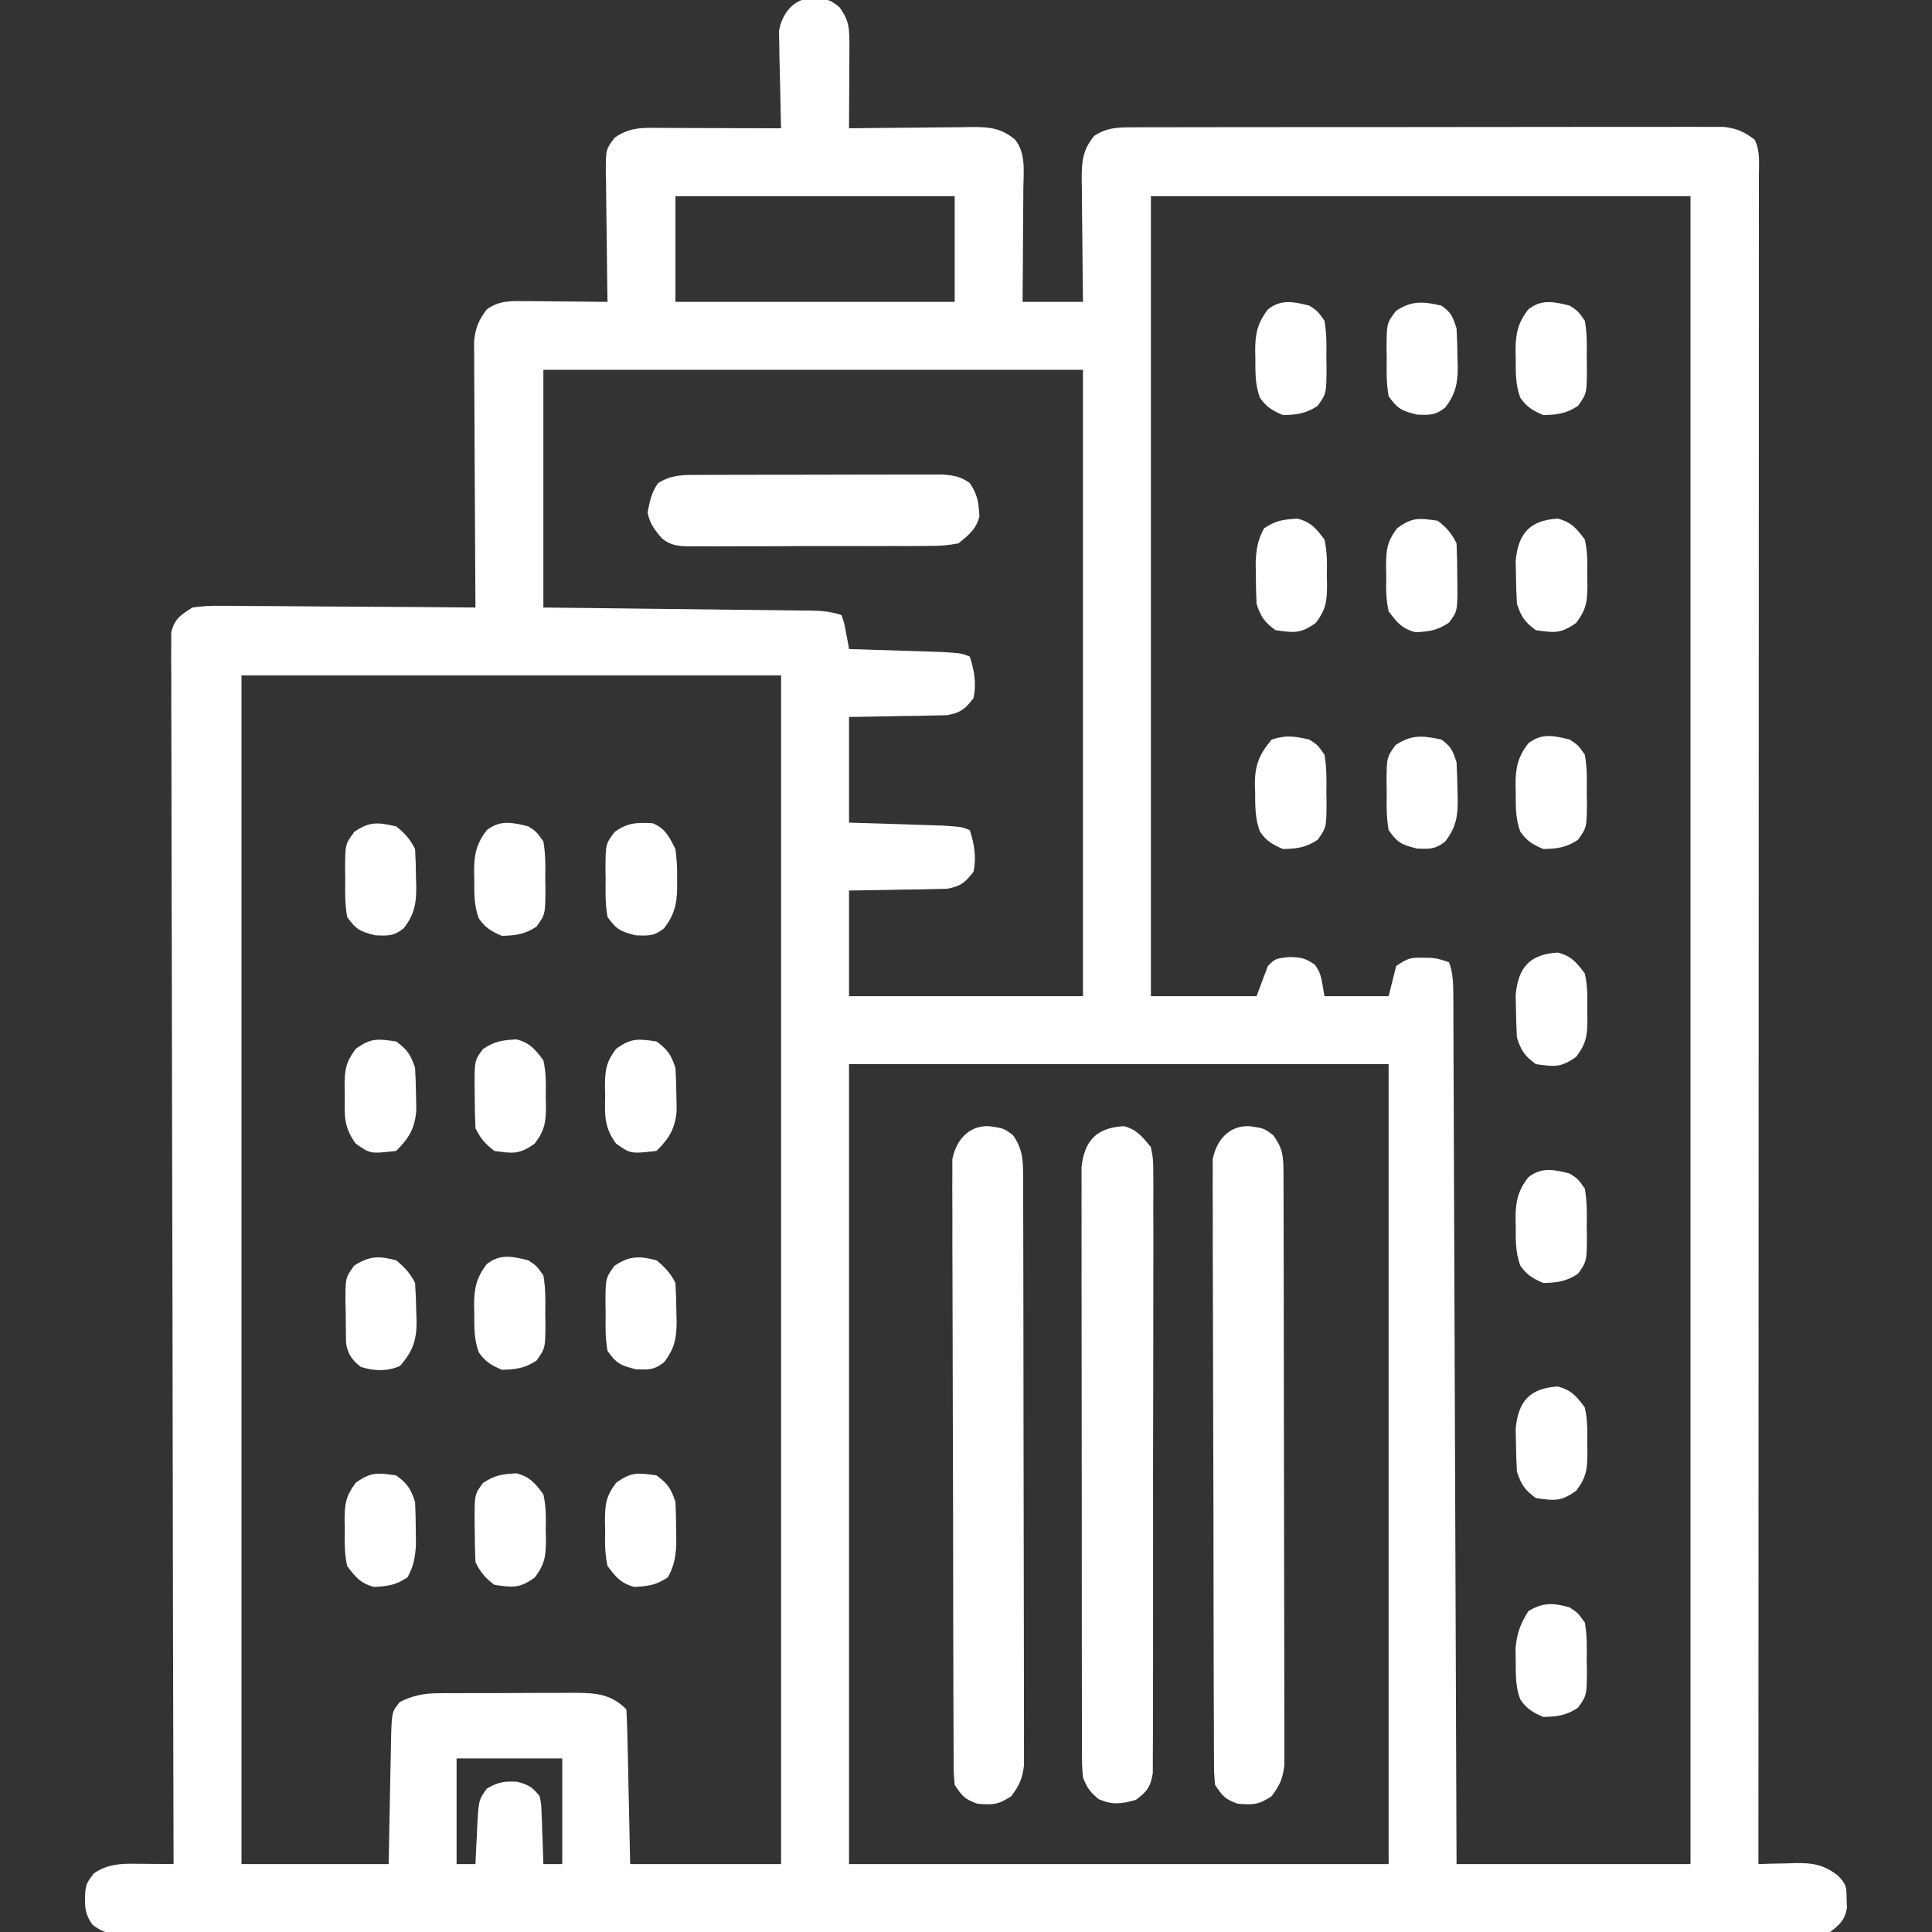 <svg version="1.1" xmlns="http://www.w3.org/2000/svg" width="512px" height="512px" transform="rotate(0) scale(1, 1)">
<rect width="100%" height="100%" fill="#333333" stroke="none"/>
<path d="M0 0 C3.938 0.562 3.938 0.562 6.375 2.438 C9.08 6.116 9.056 8.331 9.035 12.883 C9.032 14.14 9.029 15.396 9.025 16.691 C9.017 18.01 9.009 19.329 9 20.688 C8.995 22.027 8.99 23.367 8.986 24.707 C8.975 27.992 8.958 31.277 8.938 34.562 C10.67 34.539 10.67 34.539 12.438 34.515 C16.734 34.46 21.03 34.426 25.325 34.398 C27.183 34.383 29.04 34.362 30.898 34.336 C33.571 34.3 36.244 34.283 38.918 34.27 C40.159 34.246 40.159 34.246 41.425 34.223 C46.065 34.221 49.232 34.45 52.938 37.562 C55.87 41.238 55.188 46.013 55.133 50.484 C55.13 51.344 55.127 52.204 55.124 53.09 C55.113 55.831 55.088 58.572 55.062 61.312 C55.052 63.173 55.043 65.034 55.035 66.895 C55.013 71.451 54.979 76.007 54.938 80.562 C60.218 80.562 65.498 80.562 70.938 80.562 C70.922 79.407 70.906 78.252 70.89 77.062 C70.835 72.766 70.801 68.47 70.773 64.175 C70.758 62.317 70.737 60.46 70.711 58.602 C70.675 55.929 70.658 53.256 70.645 50.582 C70.629 49.755 70.614 48.927 70.598 48.075 C70.596 43.435 70.825 40.268 73.938 36.562 C77.453 34.243 80.542 34.309 84.687 34.302 C85.365 34.298 86.042 34.294 86.741 34.29 C89.011 34.28 91.28 34.284 93.551 34.288 C95.178 34.283 96.806 34.278 98.434 34.272 C102.856 34.259 107.277 34.258 111.699 34.261 C115.389 34.262 119.08 34.257 122.77 34.252 C131.476 34.241 140.182 34.241 148.887 34.247 C157.87 34.253 166.853 34.241 175.836 34.219 C183.548 34.202 191.259 34.196 198.97 34.199 C203.576 34.201 208.182 34.198 212.789 34.184 C217.12 34.172 221.451 34.174 225.782 34.187 C227.372 34.189 228.962 34.186 230.551 34.178 C232.721 34.168 234.891 34.176 237.061 34.188 C238.275 34.188 239.49 34.188 240.741 34.188 C244.246 34.599 246.133 35.456 248.938 37.562 C250.436 40.559 250.072 43.629 250.061 46.914 C250.062 47.685 250.063 48.456 250.064 49.249 C250.067 51.858 250.062 54.467 250.058 57.077 C250.058 58.955 250.059 60.834 250.06 62.712 C250.063 67.895 250.059 73.078 250.054 78.262 C250.049 83.843 250.051 89.425 250.051 95.006 C250.052 104.683 250.049 114.361 250.043 124.038 C250.035 138.03 250.033 152.022 250.031 166.014 C250.029 188.713 250.022 211.412 250.013 234.11 C250.004 256.165 249.997 278.22 249.992 300.275 C249.992 300.955 249.992 301.634 249.992 302.335 C249.991 309.159 249.989 315.983 249.988 322.807 C249.978 380.059 249.96 437.311 249.938 494.562 C251.034 494.528 252.131 494.493 253.262 494.457 C254.716 494.429 256.171 494.402 257.625 494.375 C258.707 494.337 258.707 494.337 259.811 494.299 C264.426 494.236 267.259 494.744 270.938 497.562 C273.33 499.955 273.258 500.657 273.312 503.938 C273.341 504.708 273.369 505.479 273.398 506.273 C272.743 509.527 271.559 510.541 268.938 512.562 C266.255 512.955 263.984 513.101 261.304 513.066 C260.139 513.075 260.139 513.075 258.95 513.083 C256.332 513.098 253.714 513.084 251.096 513.07 C249.206 513.075 247.316 513.081 245.427 513.089 C240.221 513.106 235.016 513.098 229.811 513.085 C224.202 513.076 218.594 513.09 212.985 513.101 C201.992 513.119 191 513.115 180.007 513.104 C171.076 513.095 162.145 513.093 153.214 513.098 C151.945 513.098 150.676 513.099 149.368 513.1 C146.789 513.101 144.211 513.102 141.632 513.104 C118.124 513.115 94.615 513.103 71.107 513.082 C49.637 513.063 28.168 513.065 6.698 513.084 C-17.412 513.105 -41.522 513.114 -65.632 513.102 C-68.201 513.1 -70.77 513.099 -73.339 513.098 C-74.604 513.097 -75.868 513.097 -77.17 513.096 C-86.094 513.092 -95.018 513.098 -103.942 513.108 C-114.812 513.119 -125.682 513.116 -136.552 513.095 C-142.102 513.084 -147.652 513.08 -153.202 513.093 C-158.277 513.105 -163.352 513.099 -168.427 513.077 C-170.268 513.073 -172.109 513.075 -173.95 513.085 C-176.444 513.097 -178.936 513.085 -181.429 513.066 C-182.152 513.075 -182.875 513.085 -183.62 513.094 C-187.029 513.043 -188.776 512.785 -191.506 510.67 C-193.78 507.591 -193.622 505.399 -193.457 501.688 C-193.062 499.562 -193.062 499.562 -191.25 497.062 C-186.973 494.13 -182.855 494.443 -177.875 494.5 C-177.125 494.505 -176.376 494.509 -175.604 494.514 C-173.756 494.525 -171.909 494.543 -170.062 494.562 C-170.064 493.868 -170.066 493.173 -170.068 492.458 C-170.18 451.315 -170.266 410.172 -170.318 369.029 C-170.324 364.092 -170.331 359.155 -170.337 354.218 C-170.338 353.235 -170.34 352.253 -170.341 351.24 C-170.363 335.312 -170.402 319.385 -170.448 303.457 C-170.495 287.122 -170.523 270.786 -170.533 254.451 C-170.54 244.366 -170.562 234.281 -170.602 224.196 C-170.628 217.286 -170.637 210.376 -170.63 203.467 C-170.627 199.476 -170.632 195.486 -170.659 191.496 C-170.683 187.845 -170.684 184.195 -170.667 180.544 C-170.664 178.593 -170.686 176.641 -170.708 174.69 C-170.698 173.536 -170.688 172.382 -170.678 171.193 C-170.68 170.195 -170.682 169.197 -170.683 168.169 C-169.82 164.547 -168.159 163.504 -165.062 161.562 C-162.431 161.195 -160.231 161.053 -157.61 161.108 C-156.878 161.108 -156.146 161.107 -155.391 161.107 C-152.983 161.109 -150.576 161.14 -148.168 161.172 C-146.494 161.179 -144.819 161.185 -143.145 161.189 C-138.747 161.204 -134.35 161.244 -129.952 161.288 C-125.461 161.329 -120.97 161.347 -116.479 161.367 C-107.673 161.41 -98.868 161.478 -90.062 161.562 C-90.072 160.189 -90.072 160.189 -90.083 158.787 C-90.143 150.15 -90.188 141.513 -90.218 132.876 C-90.234 128.436 -90.255 123.996 -90.289 119.556 C-90.321 115.27 -90.339 110.984 -90.347 106.698 C-90.353 105.064 -90.363 103.43 -90.38 101.796 C-90.402 99.505 -90.404 97.214 -90.403 94.923 C-90.413 92.968 -90.413 92.968 -90.423 90.973 C-90.038 87.331 -89.241 85.469 -87.062 82.562 C-83.737 80.134 -80.572 80.331 -76.547 80.367 C-75.296 80.374 -74.046 80.38 -72.758 80.387 C-71.456 80.403 -70.154 80.42 -68.812 80.438 C-67.495 80.447 -66.178 80.456 -64.82 80.465 C-61.568 80.488 -58.315 80.521 -55.062 80.562 C-55.083 79.341 -55.104 78.12 -55.126 76.862 C-55.198 72.33 -55.244 67.798 -55.282 63.265 C-55.302 61.304 -55.33 59.342 -55.364 57.381 C-55.413 54.561 -55.435 51.742 -55.453 48.922 C-55.474 48.046 -55.494 47.17 -55.516 46.267 C-55.518 40.167 -55.518 40.167 -53.163 37.04 C-48.916 34.053 -45.153 34.435 -40.117 34.465 C-39.232 34.466 -38.347 34.468 -37.435 34.469 C-34.603 34.475 -31.77 34.487 -28.938 34.5 C-27.02 34.505 -25.102 34.51 -23.184 34.514 C-18.477 34.525 -13.77 34.542 -9.062 34.562 C-9.089 33.71 -9.115 32.858 -9.142 31.98 C-9.227 28.802 -9.29 25.625 -9.337 22.447 C-9.362 21.074 -9.396 19.702 -9.44 18.33 C-9.501 16.352 -9.526 14.373 -9.551 12.395 C-9.577 11.206 -9.603 10.017 -9.63 8.792 C-8.744 3.752 -5.386 -0.182 0 0 Z M-37.062 52.562 C-37.062 61.803 -37.062 71.043 -37.062 80.562 C-12.643 80.562 11.777 80.562 36.938 80.562 C36.938 71.323 36.938 62.083 36.938 52.562 C12.518 52.562 -11.902 52.562 -37.062 52.562 Z M88.938 52.562 C88.938 122.522 88.938 192.482 88.938 264.562 C98.177 264.562 107.418 264.562 116.938 264.562 C117.927 261.923 118.918 259.283 119.938 256.562 C121.938 254.562 121.938 254.562 125.812 254.188 C128.823 254.275 129.79 254.464 132.375 256.188 C133.938 258.562 133.938 258.562 134.938 264.562 C140.548 264.562 146.157 264.562 151.938 264.562 C152.928 260.603 152.928 260.603 153.938 256.562 C156.963 254.546 157.548 254.304 160.938 254.375 C161.618 254.381 162.299 254.388 163 254.395 C164.938 254.562 164.938 254.562 167.938 255.562 C168.957 258.269 169.065 260.854 169.076 263.725 C169.082 264.551 169.087 265.378 169.093 266.23 C169.094 267.132 169.095 268.035 169.096 268.965 C169.103 270.41 169.103 270.41 169.111 271.883 C169.126 275.119 169.134 278.354 169.143 281.589 C169.152 283.905 169.162 286.221 169.173 288.536 C169.2 294.831 169.221 301.126 169.241 307.421 C169.263 313.997 169.29 320.573 169.317 327.148 C169.361 338.188 169.402 349.228 169.44 360.267 C169.48 371.638 169.521 383.009 169.565 394.379 C169.568 395.08 169.571 395.781 169.573 396.503 C169.587 400.019 169.601 403.536 169.615 407.052 C169.729 436.222 169.835 465.392 169.938 494.562 C190.398 494.562 210.857 494.562 231.938 494.562 C231.938 348.702 231.938 202.843 231.938 52.562 C184.748 52.562 137.558 52.562 88.938 52.562 Z M-72.062 98.562 C-72.062 119.353 -72.062 140.143 -72.062 161.562 C-63.885 161.653 -63.885 161.653 -55.543 161.746 C-52.093 161.787 -48.643 161.827 -45.193 161.869 C-39.715 161.935 -34.238 162.001 -28.76 162.06 C-24.344 162.107 -19.928 162.16 -15.513 162.215 C-13.827 162.236 -12.141 162.255 -10.455 162.272 C-8.096 162.296 -5.738 162.326 -3.38 162.357 C-2.33 162.366 -2.33 162.366 -1.259 162.375 C1.744 162.42 4.064 162.605 6.938 163.562 C7.668 165.629 7.668 165.629 8.125 168.125 C8.284 168.951 8.442 169.778 8.605 170.629 C8.77 171.586 8.77 171.586 8.938 172.562 C10.178 172.6 10.178 172.6 11.444 172.638 C15.192 172.754 18.94 172.877 22.688 173 C23.989 173.039 25.291 173.079 26.633 173.119 C27.883 173.161 29.134 173.203 30.422 173.246 C31.574 173.283 32.726 173.319 33.913 173.357 C38.766 173.687 38.766 173.687 40.938 174.562 C42.147 178.19 42.724 181.803 41.938 185.562 C39.693 188.483 38.495 189.465 34.821 190.108 C33.03 190.14 33.03 190.14 31.203 190.172 C29.908 190.204 28.612 190.236 27.277 190.27 C25.914 190.284 24.551 190.299 23.188 190.312 C21.809 190.341 20.43 190.371 19.051 190.402 C15.68 190.473 12.309 190.52 8.938 190.562 C8.938 199.803 8.938 209.042 8.938 218.562 C17.972 218.851 17.972 218.851 27.007 219.131 C28.134 219.169 29.261 219.207 30.422 219.246 C31.574 219.283 32.726 219.319 33.913 219.357 C38.766 219.687 38.766 219.687 40.938 220.562 C42.147 224.19 42.724 227.803 41.938 231.562 C39.693 234.483 38.495 235.465 34.821 236.108 C33.627 236.129 32.433 236.15 31.203 236.172 C29.908 236.204 28.612 236.236 27.277 236.27 C25.914 236.284 24.551 236.299 23.188 236.312 C21.809 236.341 20.43 236.371 19.051 236.402 C15.68 236.473 12.309 236.52 8.938 236.562 C8.938 245.803 8.938 255.042 8.938 264.562 C29.398 264.562 49.858 264.562 70.938 264.562 C70.938 209.782 70.938 155.002 70.938 98.562 C23.747 98.562 -23.442 98.562 -72.062 98.562 Z M-152.062 179.562 C-152.062 283.512 -152.062 387.462 -152.062 494.562 C-139.192 494.562 -126.323 494.562 -113.062 494.562 C-112.813 481.908 -112.813 481.908 -112.584 469.253 C-112.549 467.663 -112.513 466.074 -112.477 464.484 C-112.465 463.663 -112.454 462.841 -112.442 461.995 C-112.245 454.221 -112.245 454.221 -110.062 451.562 C-106.628 449.926 -103.864 449.309 -100.076 449.288 C-99.112 449.278 -98.147 449.269 -97.153 449.259 C-96.123 449.26 -95.093 449.261 -94.031 449.262 C-92.963 449.257 -91.894 449.253 -90.793 449.249 C-88.537 449.243 -86.281 449.242 -84.025 449.247 C-80.575 449.25 -77.126 449.227 -73.676 449.201 C-71.482 449.199 -69.288 449.198 -67.094 449.199 C-65.548 449.185 -65.548 449.185 -63.972 449.171 C-58.336 449.208 -54.259 449.366 -50.062 453.562 C-49.902 456.591 -49.803 459.598 -49.746 462.629 C-49.715 463.992 -49.715 463.992 -49.683 465.382 C-49.618 468.296 -49.559 471.211 -49.5 474.125 C-49.457 476.096 -49.413 478.066 -49.369 480.037 C-49.261 484.879 -49.162 489.721 -49.062 494.562 C-35.862 494.562 -22.663 494.562 -9.062 494.562 C-9.062 390.613 -9.062 286.663 -9.062 179.562 C-56.252 179.562 -103.442 179.562 -152.062 179.562 Z M8.938 282.562 C8.938 352.522 8.938 422.483 8.938 494.562 C56.127 494.562 103.317 494.562 151.938 494.562 C151.938 424.603 151.938 354.642 151.938 282.562 C104.748 282.562 57.557 282.562 8.938 282.562 Z M-95.062 466.562 C-95.062 475.803 -95.062 485.043 -95.062 494.562 C-93.412 494.562 -91.763 494.562 -90.062 494.562 C-90.014 493.454 -89.965 492.345 -89.914 491.203 C-89.839 489.74 -89.763 488.276 -89.688 486.812 C-89.641 485.718 -89.641 485.718 -89.594 484.602 C-89.213 477.62 -89.213 477.62 -87.062 474.562 C-84.105 472.837 -82.368 472.544 -78.938 472.75 C-75.892 473.611 -74.979 474.135 -73.062 476.562 C-72.63 478.555 -72.63 478.555 -72.551 480.793 C-72.498 481.997 -72.498 481.997 -72.443 483.225 C-72.421 484.058 -72.398 484.891 -72.375 485.75 C-72.324 487.017 -72.324 487.017 -72.271 488.311 C-72.189 490.394 -72.124 492.478 -72.062 494.562 C-70.412 494.562 -68.763 494.562 -67.062 494.562 C-67.062 485.322 -67.062 476.082 -67.062 466.562 C-76.302 466.562 -85.543 466.562 -95.062 466.562 Z " fill="#ffffff" transform="translate(216.062,-0.562)"/>
<path d="M0 0 C3.938 0.562 3.938 0.562 6.375 2.438 C9.115 6.164 9.067 8.454 9.078 13.071 C9.081 13.747 9.084 14.423 9.087 15.12 C9.096 17.396 9.097 19.672 9.099 21.948 C9.103 23.576 9.108 25.204 9.114 26.831 C9.127 31.261 9.133 35.691 9.138 40.121 C9.141 42.887 9.145 45.653 9.149 48.42 C9.163 57.071 9.173 65.723 9.176 74.374 C9.181 84.367 9.198 94.361 9.227 104.355 C9.249 112.074 9.259 119.794 9.26 127.514 C9.261 132.127 9.267 136.74 9.285 141.352 C9.302 145.692 9.304 150.031 9.295 154.371 C9.294 155.964 9.299 157.556 9.309 159.149 C9.321 161.324 9.315 163.498 9.305 165.673 C9.306 166.89 9.308 168.107 9.309 169.36 C8.899 172.898 8.077 174.742 5.938 177.562 C2.449 179.888 1.036 179.897 -3.062 179.562 C-6.405 178.355 -7.01 177.642 -9.062 174.562 C-9.323 171.568 -9.323 171.568 -9.337 167.819 C-9.342 167.13 -9.347 166.441 -9.353 165.731 C-9.368 163.417 -9.368 161.102 -9.369 158.788 C-9.377 157.13 -9.385 155.473 -9.394 153.816 C-9.416 149.309 -9.425 144.803 -9.43 140.297 C-9.434 137.483 -9.44 134.668 -9.447 131.854 C-9.471 122.038 -9.484 112.222 -9.488 102.406 C-9.492 93.252 -9.522 84.099 -9.563 74.945 C-9.598 67.089 -9.614 59.233 -9.614 51.378 C-9.615 46.684 -9.624 41.991 -9.652 37.298 C-9.678 32.883 -9.681 28.469 -9.665 24.055 C-9.663 22.435 -9.67 20.815 -9.685 19.195 C-9.706 16.982 -9.695 14.772 -9.677 12.559 C-9.679 11.322 -9.681 10.084 -9.683 8.809 C-8.721 3.777 -5.407 -0.183 0 0 Z " fill="#ffffff" transform="translate(331.062,298.438)"/>
<path d="M0 0 C3.938 0.562 3.938 0.562 6.375 2.375 C9.15 6.259 9.066 9.507 9.078 14.154 C9.081 14.826 9.084 15.499 9.087 16.193 C9.096 18.452 9.097 20.711 9.099 22.97 C9.103 24.588 9.108 26.206 9.114 27.824 C9.127 32.223 9.133 36.622 9.138 41.02 C9.141 43.768 9.145 46.515 9.149 49.262 C9.163 57.856 9.173 66.45 9.176 75.044 C9.181 84.968 9.198 94.893 9.227 104.817 C9.249 112.486 9.259 120.155 9.26 127.824 C9.261 132.405 9.267 136.987 9.285 141.568 C9.302 145.877 9.304 150.186 9.295 154.496 C9.294 156.077 9.299 157.658 9.309 159.24 C9.321 161.399 9.315 163.558 9.305 165.717 C9.306 166.926 9.308 168.134 9.309 169.379 C8.897 172.905 8.069 174.749 5.938 177.562 C2.449 179.888 1.036 179.897 -3.062 179.562 C-6.405 178.355 -7.01 177.642 -9.062 174.562 C-9.323 171.568 -9.323 171.568 -9.337 167.819 C-9.342 167.13 -9.347 166.441 -9.353 165.731 C-9.368 163.417 -9.368 161.102 -9.369 158.788 C-9.377 157.13 -9.385 155.473 -9.394 153.816 C-9.416 149.309 -9.425 144.803 -9.43 140.297 C-9.434 137.483 -9.44 134.668 -9.447 131.854 C-9.471 122.038 -9.484 112.222 -9.488 102.406 C-9.492 93.252 -9.522 84.099 -9.563 74.945 C-9.598 67.089 -9.614 59.233 -9.614 51.378 C-9.615 46.684 -9.624 41.991 -9.652 37.298 C-9.678 32.883 -9.681 28.469 -9.665 24.055 C-9.663 22.435 -9.67 20.815 -9.685 19.195 C-9.706 16.982 -9.695 14.772 -9.677 12.559 C-9.679 11.322 -9.681 10.084 -9.683 8.809 C-8.721 3.777 -5.407 -0.183 0 0 Z " fill="#ffffff" transform="translate(262.062,298.438)"/>
<path d="M0 0 C3.452 0.889 4.926 2.852 7.168 5.559 C7.794 8.802 7.794 8.802 7.796 12.549 C7.807 13.586 7.807 13.586 7.818 14.645 C7.835 16.956 7.817 19.265 7.799 21.576 C7.804 23.236 7.811 24.895 7.821 26.554 C7.839 31.056 7.826 35.558 7.807 40.06 C7.79 44.771 7.799 49.481 7.804 54.192 C7.809 62.102 7.793 70.011 7.765 77.921 C7.733 87.068 7.733 96.215 7.75 105.362 C7.766 114.16 7.759 122.957 7.742 131.755 C7.735 135.5 7.736 139.245 7.744 142.99 C7.751 147.399 7.739 151.807 7.712 156.216 C7.705 157.835 7.705 159.454 7.712 161.073 C7.721 163.281 7.705 165.487 7.683 167.695 C7.68 168.931 7.677 170.167 7.674 171.441 C7.07 175.164 6.158 176.326 3.168 178.559 C-0.735 179.623 -2.891 179.956 -6.645 178.371 C-9.011 176.411 -9.749 175.399 -10.832 172.559 C-11.087 169.504 -11.087 169.504 -11.093 165.847 C-11.097 165.174 -11.1 164.5 -11.104 163.806 C-11.115 161.55 -11.111 159.294 -11.107 157.037 C-11.111 155.419 -11.116 153.801 -11.122 152.183 C-11.136 147.789 -11.136 143.394 -11.134 138.999 C-11.133 135.331 -11.137 131.663 -11.142 127.995 C-11.153 119.342 -11.154 110.689 -11.148 102.036 C-11.142 93.107 -11.154 84.179 -11.175 75.251 C-11.193 67.586 -11.199 59.921 -11.196 52.257 C-11.194 47.679 -11.196 43.1 -11.21 38.522 C-11.223 34.217 -11.221 29.912 -11.208 25.607 C-11.206 24.027 -11.208 22.448 -11.217 20.868 C-11.227 18.711 -11.219 16.554 -11.206 14.397 C-11.206 13.19 -11.207 11.983 -11.207 10.74 C-10.36 3.551 -7.024 0.421 0 0 Z " fill="#ffffff" transform="translate(297.832,298.441)"/>
<path d="M0 0 C0.716 -0.003 1.432 -0.007 2.169 -0.01 C4.536 -0.02 6.903 -0.022 9.27 -0.023 C10.915 -0.026 12.56 -0.029 14.205 -0.033 C17.655 -0.039 21.104 -0.041 24.553 -0.04 C28.972 -0.04 33.392 -0.054 37.812 -0.071 C41.21 -0.082 44.608 -0.084 48.006 -0.083 C49.635 -0.085 51.265 -0.089 52.894 -0.097 C55.173 -0.107 57.452 -0.104 59.73 -0.098 C61.675 -0.1 61.675 -0.1 63.66 -0.102 C66.753 0.132 68.418 0.387 70.93 2.145 C73.042 5.313 73.261 7.277 73.489 11.012 C72.586 14.458 70.647 15.918 67.93 18.145 C65.203 18.647 63.094 18.842 60.373 18.808 C59.63 18.818 58.886 18.829 58.12 18.84 C55.67 18.867 53.223 18.857 50.774 18.844 C49.066 18.85 47.359 18.858 45.652 18.866 C42.078 18.878 38.504 18.871 34.929 18.852 C30.352 18.829 25.777 18.856 21.2 18.897 C17.676 18.923 14.152 18.92 10.628 18.909 C8.94 18.908 7.253 18.915 5.566 18.932 C3.205 18.952 0.847 18.934 -1.513 18.906 C-2.555 18.926 -2.555 18.926 -3.617 18.947 C-6.377 18.881 -8.48 18.638 -10.634 16.837 C-12.541 14.634 -13.956 12.825 -14.445 9.915 C-13.893 7.035 -13.408 4.622 -11.695 2.208 C-7.937 -0.249 -4.354 0.013 0 0 Z " fill="#ffffff" transform="translate(186.07,125.855)"/>
<path d="M0 0 C2.188 1.43 2.188 1.43 4 4 C4.596 7.342 4.558 10.613 4.5 14 C4.515 14.902 4.531 15.805 4.547 16.734 C4.508 23.282 4.508 23.282 2.184 26.566 C-0.924 28.607 -3.301 28.935 -7 29 C-9.785 27.824 -11.396 26.874 -13.117 24.383 C-14.381 20.972 -14.329 17.651 -14.312 14.062 C-14.329 13.359 -14.345 12.656 -14.361 11.932 C-14.366 7.425 -13.743 4.592 -11 1 C-7.445 -1.793 -4.213 -1.053 0 0 Z " fill="#ffffff" transform="translate(140,334)"/>
<path d="M0 0 C2.257 1.891 3.686 3.373 5 6 C5.151 8.619 5.231 11.193 5.25 13.812 C5.271 14.525 5.291 15.237 5.312 15.971 C5.346 20.526 4.787 23.372 2 27 C-0.674 29.101 -2.043 28.998 -5.5 28.875 C-9.531 27.867 -10.624 27.37 -13 24 C-13.596 20.658 -13.558 17.387 -13.5 14 C-13.515 13.098 -13.531 12.195 -13.547 11.266 C-13.508 4.706 -13.508 4.706 -11.156 1.438 C-7.17 -1.22 -4.542 -1.205 0 0 Z " fill="#ffffff" transform="translate(174,334)"/>
<path d="M0 0 C2.188 1.43 2.188 1.43 4 4 C4.596 7.342 4.558 10.613 4.5 14 C4.515 14.902 4.531 15.805 4.547 16.734 C4.508 23.282 4.508 23.282 2.184 26.566 C-0.924 28.607 -3.301 28.935 -7 29 C-9.785 27.824 -11.396 26.874 -13.117 24.383 C-14.381 20.972 -14.329 17.651 -14.312 14.062 C-14.329 13.359 -14.345 12.656 -14.361 11.932 C-14.366 7.425 -13.743 4.592 -11 1 C-7.445 -1.793 -4.213 -1.053 0 0 Z " fill="#ffffff" transform="translate(416,81)"/>
<path d="M0 0 C2.644 1.876 2.952 2.857 4 6 C4.148 8.639 4.231 11.235 4.25 13.875 C4.271 14.583 4.291 15.29 4.312 16.02 C4.346 20.558 3.773 23.385 1 27 C-1.674 29.101 -3.043 28.998 -6.5 28.875 C-10.531 27.867 -11.624 27.37 -14 24 C-14.596 20.658 -14.558 17.387 -14.5 14 C-14.515 13.098 -14.531 12.195 -14.547 11.266 C-14.508 4.683 -14.508 4.683 -12.094 1.438 C-7.974 -1.391 -4.775 -1.116 0 0 Z " fill="#ffffff" transform="translate(382,81)"/>
<path d="M0 0 C3.577 0.937 4.946 2.619 7.133 5.559 C7.853 8.746 7.833 11.803 7.758 15.059 C7.787 16.321 7.787 16.321 7.816 17.609 C7.782 22.008 7.547 24.004 4.848 27.617 C0.759 30.541 -0.938 30.263 -5.867 29.559 C-8.298 27.688 -9.508 26.277 -10.867 23.559 C-10.992 20.755 -11.052 17.987 -11.055 15.184 C-11.067 14.415 -11.079 13.647 -11.092 12.855 C-11.111 5.585 -11.111 5.585 -8.867 2.559 C-5.699 0.446 -3.735 0.227 0 0 Z " fill="#ffffff" transform="translate(136.867,390.441)"/>
<path d="M0 0 C2.257 1.891 3.686 3.373 5 6 C5.178 8.6 5.278 11.148 5.312 13.75 C5.342 14.454 5.371 15.158 5.4 15.883 C5.462 21.006 4.492 24.013 1 28 C-2.373 29.476 -5.858 29.361 -9.375 28.25 C-11.679 26.478 -12.892 24.784 -13.291 21.887 C-13.34 19.278 -13.371 16.672 -13.375 14.062 C-13.399 13.156 -13.424 12.249 -13.449 11.314 C-13.479 4.669 -13.479 4.669 -11.164 1.434 C-7.169 -1.213 -4.545 -1.206 0 0 Z " fill="#ffffff" transform="translate(105,334)"/>
<path d="M0 0 C2.188 1.43 2.188 1.43 4 4 C4.596 7.342 4.558 10.613 4.5 14 C4.515 14.902 4.531 15.805 4.547 16.734 C4.508 23.282 4.508 23.282 2.184 26.566 C-0.924 28.607 -3.301 28.935 -7 29 C-9.785 27.824 -11.396 26.874 -13.117 24.383 C-14.381 20.972 -14.329 17.651 -14.312 14.062 C-14.329 13.359 -14.345 12.656 -14.361 11.932 C-14.366 7.425 -13.743 4.592 -11 1 C-7.445 -1.793 -4.213 -1.053 0 0 Z " fill="#ffffff" transform="translate(416,311)"/>
<path d="M0 0 C3.577 0.937 4.946 2.619 7.133 5.559 C7.853 8.746 7.833 11.803 7.758 15.059 C7.787 16.321 7.787 16.321 7.816 17.609 C7.782 22.008 7.547 24.004 4.848 27.617 C0.759 30.541 -0.938 30.263 -5.867 29.559 C-8.298 27.688 -9.508 26.277 -10.867 23.559 C-10.992 20.755 -11.052 17.987 -11.055 15.184 C-11.067 14.415 -11.079 13.647 -11.092 12.855 C-11.111 5.585 -11.111 5.585 -8.867 2.559 C-5.699 0.446 -3.735 0.227 0 0 Z " fill="#ffffff" transform="translate(136.867,275.441)"/>
<path d="M0 0 C3.43 1.392 4.413 3.612 6.07 6.84 C6.432 9.693 6.59 12.074 6.508 14.902 C6.515 15.597 6.522 16.291 6.529 17.006 C6.474 21.448 5.754 24.295 3.07 27.84 C0.396 29.941 -0.973 29.838 -4.43 29.715 C-8.461 28.707 -9.554 28.209 -11.93 24.84 C-12.525 21.497 -12.488 18.227 -12.43 14.84 C-12.445 13.938 -12.461 13.035 -12.477 12.105 C-12.438 5.523 -12.438 5.523 -10.023 2.277 C-6.463 -0.167 -4.335 -0.206 0 0 Z " fill="#ffffff" transform="translate(172.93,218.16)"/>
<path d="M0 0 C2.188 1.43 2.188 1.43 4 4 C4.596 7.342 4.558 10.613 4.5 14 C4.515 14.902 4.531 15.805 4.547 16.734 C4.508 23.282 4.508 23.282 2.184 26.566 C-0.924 28.607 -3.301 28.935 -7 29 C-9.785 27.824 -11.396 26.874 -13.117 24.383 C-14.381 20.972 -14.329 17.651 -14.312 14.062 C-14.329 13.359 -14.345 12.656 -14.361 11.932 C-14.366 7.425 -13.743 4.592 -11 1 C-7.445 -1.793 -4.213 -1.053 0 0 Z " fill="#ffffff" transform="translate(140,219)"/>
<path d="M0 0 C2.585 1.895 2.963 2.888 4 6 C4.148 8.639 4.231 11.235 4.25 13.875 C4.271 14.583 4.291 15.29 4.312 16.02 C4.346 20.558 3.773 23.385 1 27 C-1.674 29.101 -3.043 28.998 -6.5 28.875 C-10.531 27.867 -11.624 27.37 -14 24 C-14.596 20.658 -14.558 17.387 -14.5 14 C-14.515 13.098 -14.531 12.195 -14.547 11.266 C-14.508 4.706 -14.508 4.706 -12.156 1.438 C-7.89 -1.407 -4.891 -1.048 0 0 Z " fill="#ffffff" transform="translate(382,196)"/>
<path d="M0 0 C2.191 1.426 2.191 1.426 4 4 C4.595 7.343 4.558 10.613 4.5 14 C4.515 14.902 4.531 15.805 4.547 16.734 C4.508 23.282 4.508 23.282 2.184 26.566 C-0.924 28.607 -3.301 28.935 -7 29 C-9.787 27.823 -11.398 26.877 -13.113 24.379 C-14.377 20.99 -14.368 17.694 -14.375 14.125 C-14.399 13.43 -14.424 12.735 -14.449 12.02 C-14.478 6.867 -13.315 3.913 -10 0 C-6.194 -1.269 -3.894 -0.888 0 0 Z " fill="#ffffff" transform="translate(347,196)"/>
<path d="M0 0 C2.431 1.87 3.641 3.281 5 6 C5.125 8.804 5.185 11.571 5.188 14.375 C5.2 15.143 5.212 15.912 5.225 16.703 C5.243 23.974 5.243 23.974 3 27 C-0.168 29.112 -2.132 29.332 -5.867 29.559 C-9.444 28.622 -10.813 26.94 -13 24 C-13.72 20.812 -13.7 17.756 -13.625 14.5 C-13.644 13.658 -13.664 12.816 -13.684 11.949 C-13.649 7.551 -13.414 5.555 -10.715 1.941 C-6.626 -0.983 -4.929 -0.704 0 0 Z " fill="#ffffff" transform="translate(381,138)"/>
<path d="M0 0 C2.188 1.43 2.188 1.43 4 4 C4.596 7.342 4.558 10.613 4.5 14 C4.515 14.902 4.531 15.805 4.547 16.734 C4.508 23.282 4.508 23.282 2.184 26.566 C-0.924 28.607 -3.301 28.935 -7 29 C-9.785 27.824 -11.396 26.874 -13.117 24.383 C-14.381 20.972 -14.329 17.651 -14.312 14.062 C-14.329 13.359 -14.345 12.656 -14.361 11.932 C-14.366 7.425 -13.743 4.592 -11 1 C-7.445 -1.793 -4.213 -1.053 0 0 Z " fill="#ffffff" transform="translate(347,81)"/>
<path d="M0 0 C2.318 1.891 3.669 3.338 5 6 C5.151 8.619 5.231 11.193 5.25 13.812 C5.271 14.525 5.291 15.237 5.312 15.971 C5.346 20.526 4.787 23.372 2 27 C-0.674 29.101 -2.043 28.998 -5.5 28.875 C-9.531 27.867 -10.624 27.37 -13 24 C-13.596 20.658 -13.558 17.387 -13.5 14 C-13.515 13.098 -13.531 12.195 -13.547 11.266 C-13.508 4.683 -13.508 4.683 -11.094 1.438 C-7.024 -1.357 -4.856 -1.088 0 0 Z " fill="#ffffff" transform="translate(105,219)"/>
<path d="M0 0 C2.188 1.43 2.188 1.43 4 4 C4.596 7.342 4.558 10.613 4.5 14 C4.515 14.902 4.531 15.805 4.547 16.734 C4.508 23.282 4.508 23.282 2.184 26.566 C-0.924 28.607 -3.301 28.935 -7 29 C-9.785 27.824 -11.396 26.874 -13.117 24.383 C-14.381 20.972 -14.329 17.651 -14.312 14.062 C-14.329 13.359 -14.345 12.656 -14.361 11.932 C-14.366 7.425 -13.743 4.592 -11 1 C-7.445 -1.793 -4.213 -1.053 0 0 Z " fill="#ffffff" transform="translate(416,196)"/>
<path d="M0 0 C2.152 1.43 2.152 1.43 4 4 C4.599 7.342 4.558 10.614 4.5 14 C4.515 14.902 4.531 15.805 4.547 16.734 C4.508 23.282 4.508 23.282 2.184 26.566 C-0.924 28.607 -3.301 28.935 -7 29 C-9.804 27.816 -11.409 26.873 -13.117 24.348 C-14.354 21.058 -14.302 18.131 -14.312 14.625 C-14.329 13.339 -14.346 12.052 -14.363 10.727 C-13.977 6.766 -13.09 4.361 -11 1 C-7.175 -1.378 -4.263 -1.27 0 0 Z " fill="#ffffff" transform="translate(416,426)"/>
<path d="M0 0 C2.969 2.207 3.829 3.486 5 7 C5.121 9.456 5.175 11.916 5.188 14.375 C5.202 15.682 5.216 16.989 5.23 18.336 C5.013 21.786 4.648 23.989 3 27 C-0.168 29.112 -2.132 29.332 -5.867 29.559 C-9.444 28.622 -10.813 26.94 -13 24 C-13.72 20.812 -13.7 17.756 -13.625 14.5 C-13.644 13.658 -13.664 12.816 -13.684 11.949 C-13.649 7.551 -13.414 5.555 -10.715 1.941 C-6.626 -0.983 -4.929 -0.704 0 0 Z " fill="#ffffff" transform="translate(174,391)"/>
<path d="M0 0 C2.969 2.207 3.829 3.486 5 7 C5.121 9.456 5.175 11.916 5.188 14.375 C5.202 15.682 5.216 16.989 5.23 18.336 C5.013 21.786 4.648 23.989 3 27 C-0.168 29.112 -2.132 29.332 -5.867 29.559 C-9.444 28.622 -10.813 26.94 -13 24 C-13.72 20.812 -13.7 17.756 -13.625 14.5 C-13.644 13.658 -13.664 12.816 -13.684 11.949 C-13.649 7.551 -13.414 5.555 -10.715 1.941 C-6.626 -0.983 -4.929 -0.704 0 0 Z " fill="#ffffff" transform="translate(105,391)"/>
<path d="M0 0 C3.577 0.937 4.946 2.619 7.133 5.559 C7.853 8.746 7.833 11.803 7.758 15.059 C7.787 16.321 7.787 16.321 7.816 17.609 C7.782 22.008 7.547 24.004 4.848 27.617 C0.759 30.541 -0.938 30.263 -5.867 29.559 C-8.836 27.351 -9.696 26.073 -10.867 22.559 C-10.989 20.102 -11.043 17.643 -11.055 15.184 C-11.069 13.876 -11.083 12.569 -11.098 11.223 C-10.881 7.772 -10.515 5.57 -8.867 2.559 C-5.699 0.446 -3.735 0.227 0 0 Z " fill="#ffffff" transform="translate(343.867,137.441)"/>
<path d="M0 0 C3.603 0.928 4.969 2.598 7.168 5.559 C7.888 8.746 7.868 11.803 7.793 15.059 C7.822 16.321 7.822 16.321 7.852 17.609 C7.817 22.008 7.582 24.004 4.883 27.617 C0.794 30.541 -0.903 30.263 -5.832 29.559 C-8.801 27.351 -9.661 26.073 -10.832 22.559 C-10.979 20.103 -11.053 17.643 -11.082 15.184 C-11.108 13.876 -11.134 12.569 -11.16 11.223 C-10.495 3.795 -7.318 0.439 0 0 Z " fill="#ffffff" transform="translate(412.832,367.441)"/>
<path d="M0 0 C2.969 2.207 3.829 3.486 5 7 C5.147 9.455 5.221 11.915 5.25 14.375 C5.276 15.682 5.302 16.989 5.328 18.336 C4.897 23.152 3.365 25.635 0 29 C-6.887 29.79 -6.887 29.79 -10.723 27.066 C-13.864 22.837 -13.743 19.634 -13.625 14.5 C-13.644 13.658 -13.664 12.816 -13.684 11.949 C-13.649 7.551 -13.414 5.555 -10.715 1.941 C-6.626 -0.983 -4.929 -0.704 0 0 Z " fill="#ffffff" transform="translate(174,276)"/>
<path d="M0 0 C2.969 2.207 3.829 3.486 5 7 C5.147 9.455 5.221 11.915 5.25 14.375 C5.276 15.682 5.302 16.989 5.328 18.336 C4.897 23.152 3.365 25.635 0 29 C-6.887 29.79 -6.887 29.79 -10.723 27.066 C-13.864 22.837 -13.743 19.634 -13.625 14.5 C-13.644 13.658 -13.664 12.816 -13.684 11.949 C-13.649 7.551 -13.414 5.555 -10.715 1.941 C-6.626 -0.983 -4.929 -0.704 0 0 Z " fill="#ffffff" transform="translate(105,276)"/>
<path d="M0 0 C3.603 0.928 4.969 2.598 7.168 5.559 C7.888 8.746 7.868 11.803 7.793 15.059 C7.822 16.321 7.822 16.321 7.852 17.609 C7.817 22.008 7.582 24.004 4.883 27.617 C0.794 30.541 -0.903 30.263 -5.832 29.559 C-8.801 27.351 -9.661 26.073 -10.832 22.559 C-10.979 20.103 -11.053 17.643 -11.082 15.184 C-11.108 13.876 -11.134 12.569 -11.16 11.223 C-10.495 3.795 -7.318 0.439 0 0 Z " fill="#ffffff" transform="translate(412.832,252.441)"/>
<path d="M0 0 C3.603 0.928 4.969 2.598 7.168 5.559 C7.888 8.746 7.868 11.803 7.793 15.059 C7.822 16.321 7.822 16.321 7.852 17.609 C7.817 22.008 7.582 24.004 4.883 27.617 C0.794 30.541 -0.903 30.263 -5.832 29.559 C-8.801 27.351 -9.661 26.073 -10.832 22.559 C-10.979 20.103 -11.053 17.643 -11.082 15.184 C-11.108 13.876 -11.134 12.569 -11.16 11.223 C-10.495 3.795 -7.318 0.439 0 0 Z " fill="#ffffff" transform="translate(412.832,137.441)"/>
</svg>